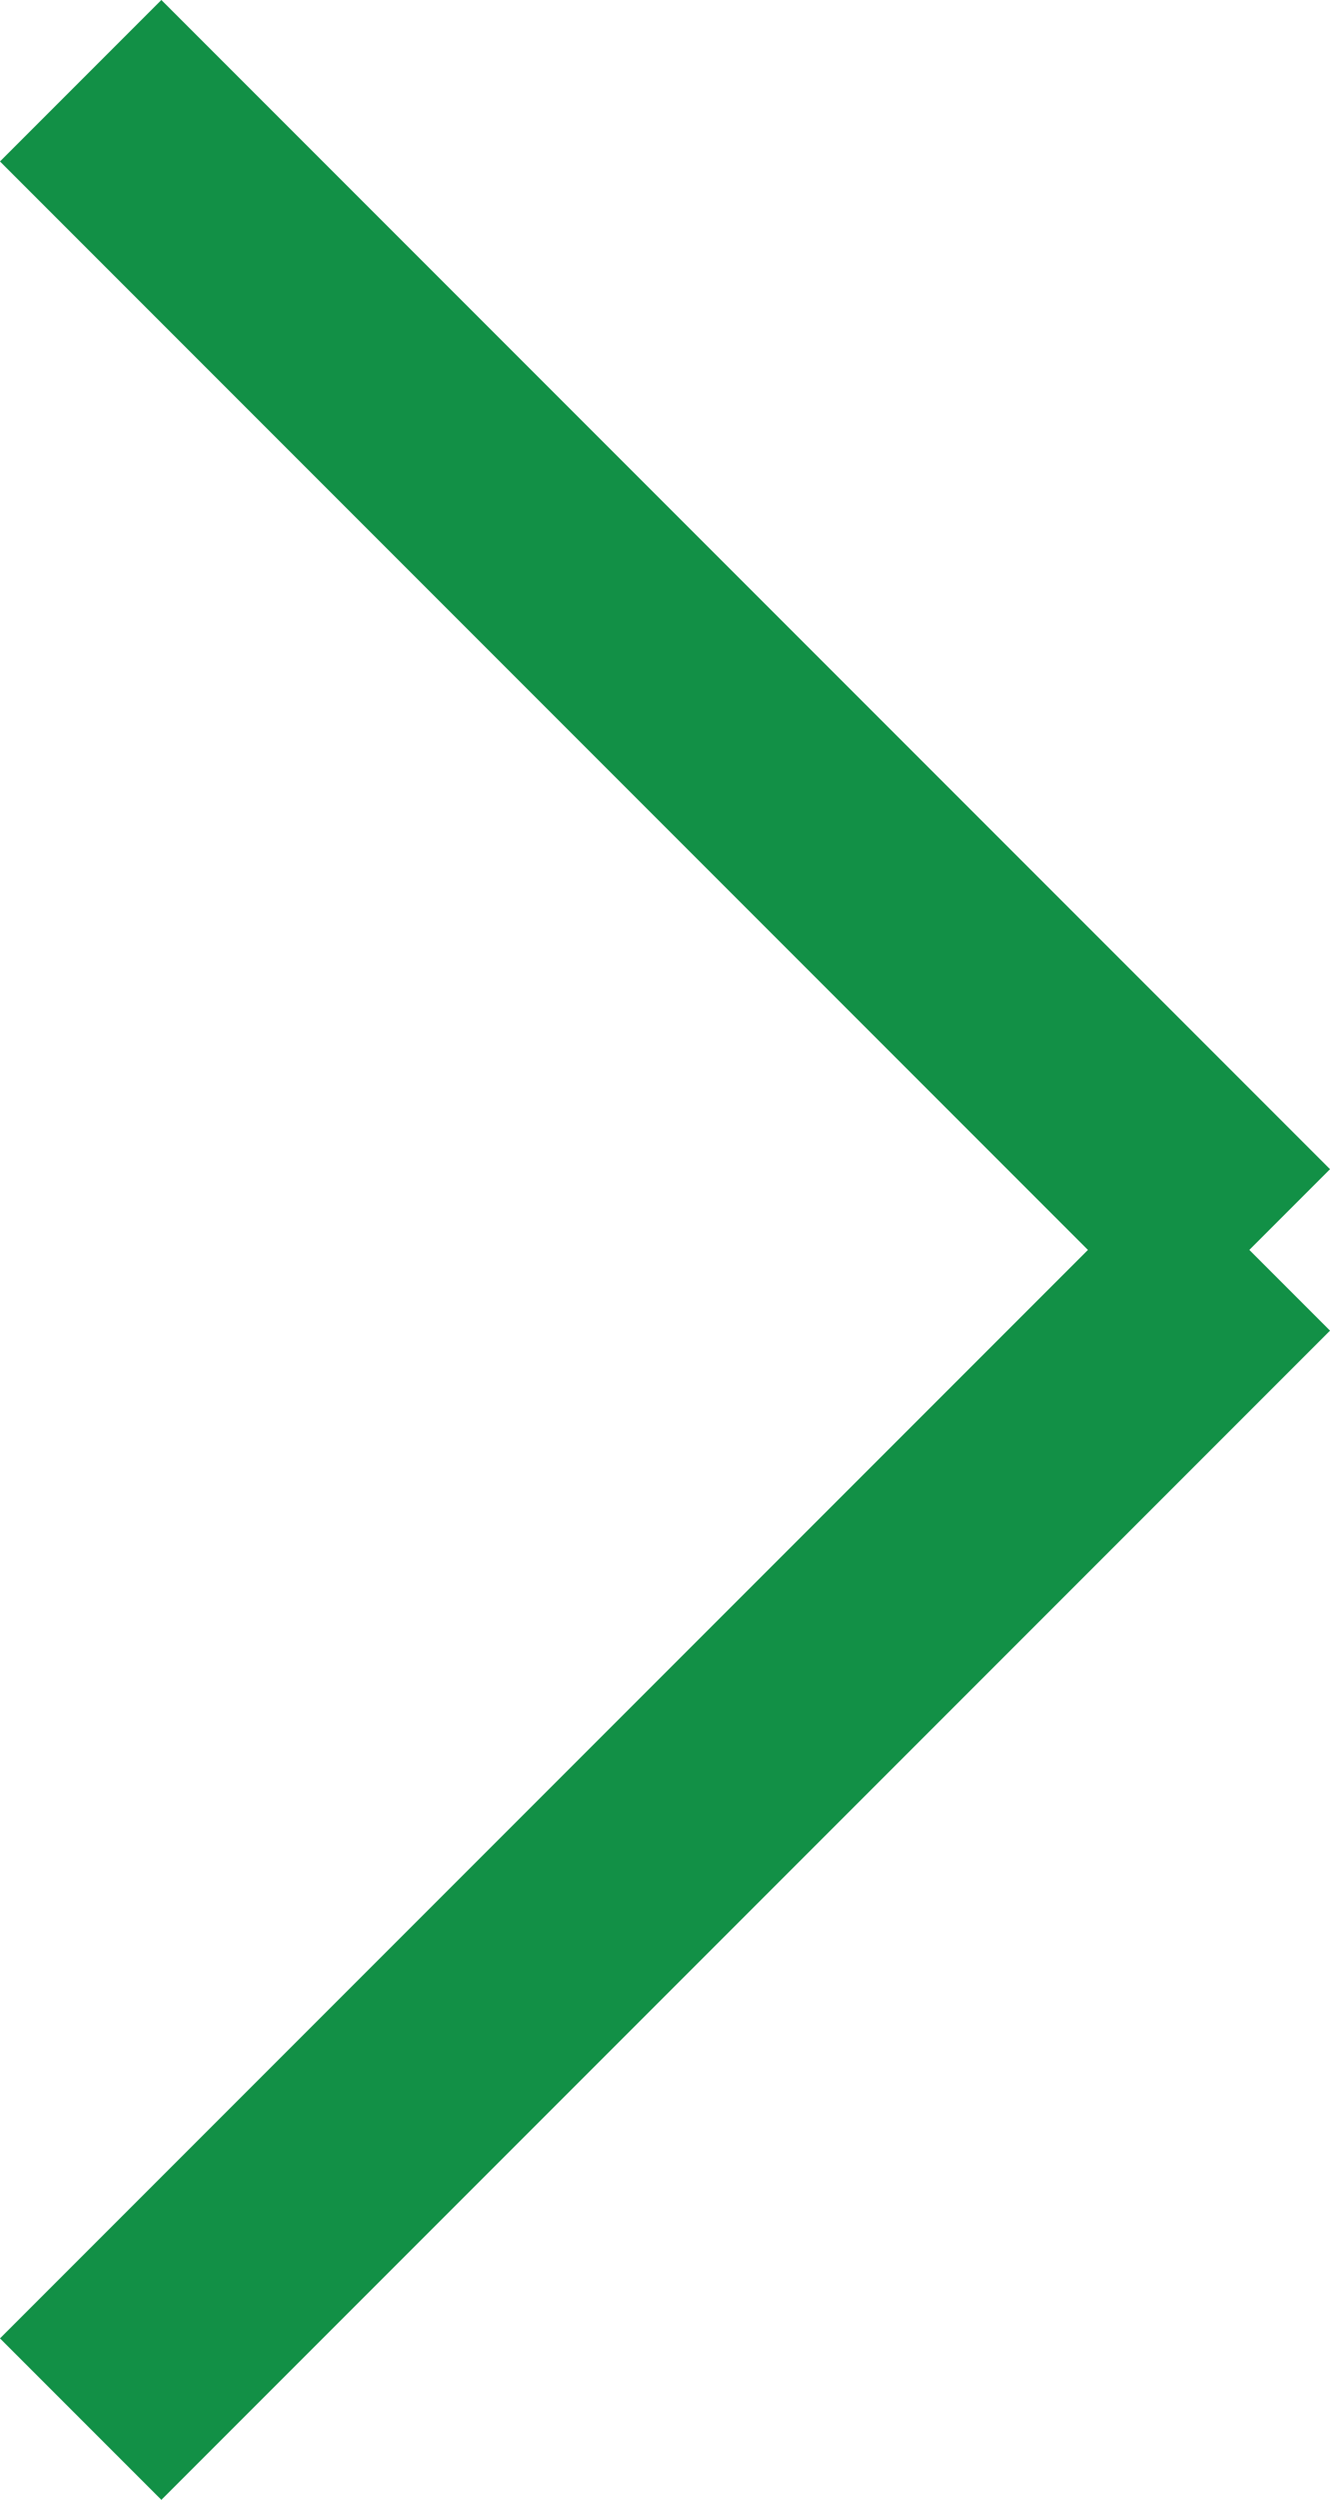 <svg xmlns="http://www.w3.org/2000/svg" width="11.655" height="21.896"><g id="arw-r" transform="translate(-1110.793 -188.793)"><line id="Line_5" data-name="Line 5" x2="10.241" y2="10.241" transform="translate(1111.5 189.5)" fill="none" stroke="#129046" stroke-width="2"/><line id="Line_6" data-name="Line 6" y1="10.241" x2="10.241" transform="translate(1111.5 199.741)" fill="none" stroke="#129046" stroke-width="2"/></g></svg>